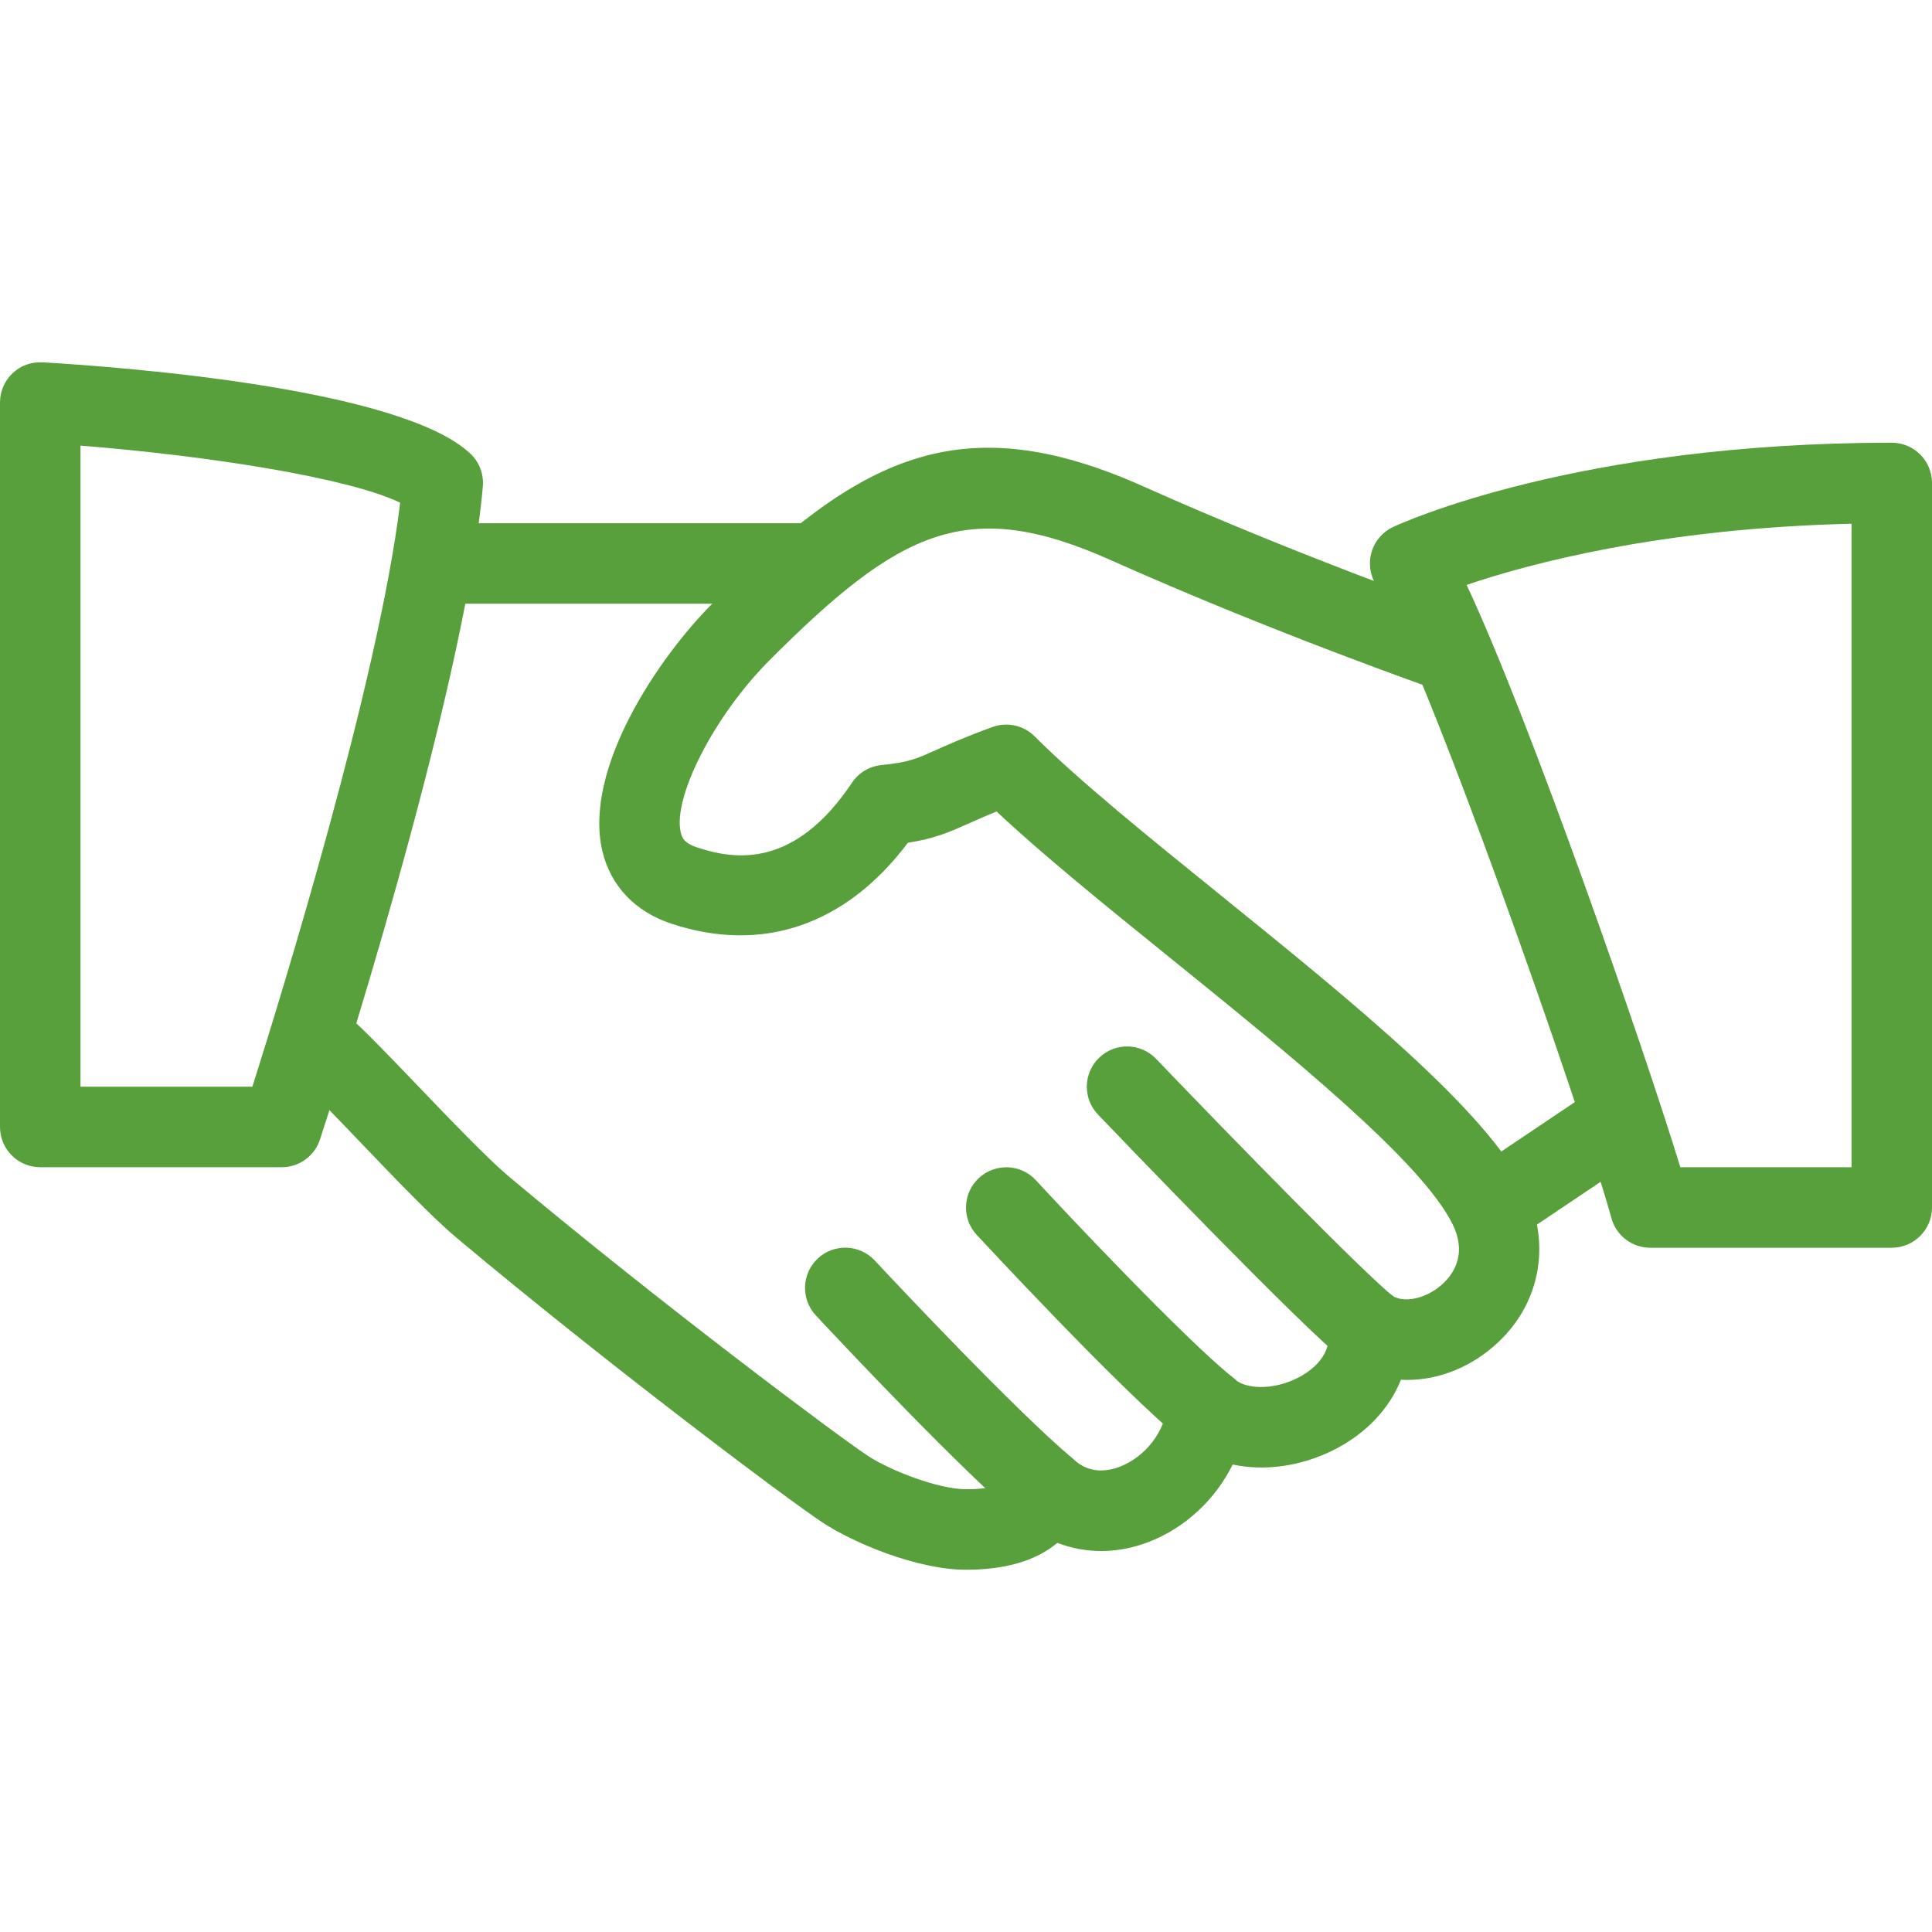 <svg width="59" height="59" viewBox="0 0 59 59" fill="none" xmlns="http://www.w3.org/2000/svg">
<path d="M46.585 36.346C45.428 33.932 41.285 30.581 37.283 27.344C35.051 25.539 32.942 23.833 31.597 22.488C31.26 22.149 30.756 22.041 30.311 22.201C29.483 22.501 28.971 22.732 28.568 22.911C27.954 23.186 27.747 23.28 26.919 23.363C26.552 23.4 26.223 23.597 26.019 23.902C24.281 26.5 22.482 26.279 21.279 25.876C20.896 25.748 20.827 25.583 20.79 25.426C20.532 24.347 21.828 21.834 23.507 20.155C27.502 16.158 29.561 15.158 33.913 17.102C38.849 19.31 43.795 21.038 43.844 21.055C44.491 21.279 45.187 20.94 45.41 20.298C45.632 19.656 45.295 18.956 44.653 18.732C44.604 18.715 39.756 17.021 34.918 14.855C29.281 12.335 26.189 13.995 21.771 18.415C20.09 20.096 17.806 23.499 18.396 25.994C18.649 27.056 19.396 27.843 20.507 28.209C23.293 29.128 25.834 28.248 27.727 25.736C28.509 25.615 28.934 25.438 29.574 25.151C29.805 25.048 30.075 24.927 30.434 24.782C31.84 26.102 33.738 27.639 35.737 29.254C39.35 32.177 43.449 35.491 44.37 37.408C44.825 38.355 44.336 38.972 44.004 39.254C43.517 39.672 42.851 39.805 42.49 39.552C42.092 39.279 41.573 39.262 41.162 39.507C40.749 39.753 40.518 40.218 40.57 40.695C40.653 41.477 39.938 41.924 39.628 42.079C38.842 42.477 38.02 42.408 37.713 42.123C37.369 41.804 36.875 41.71 36.437 41.872C36 42.037 35.695 42.44 35.651 42.907C35.577 43.714 34.98 44.488 34.2 44.79C33.824 44.933 33.278 45.019 32.789 44.572C32.484 44.296 32.061 44.19 31.666 44.286C31.265 44.385 30.943 44.675 30.803 45.061C30.756 45.184 30.65 45.479 29.5 45.479C28.681 45.479 27.209 44.925 26.488 44.449C25.626 43.881 20.215 39.844 15.541 35.93C14.885 35.377 13.749 34.192 12.746 33.145C11.857 32.216 11.043 31.373 10.625 31.019C10.101 30.576 9.327 30.642 8.892 31.164C8.454 31.682 8.518 32.459 9.037 32.897C9.418 33.219 10.155 33.998 10.969 34.846C12.066 35.992 13.199 37.177 13.961 37.816C18.538 41.649 24.04 45.786 25.136 46.506C26.041 47.101 27.991 47.937 29.5 47.937C30.712 47.937 31.644 47.659 32.29 47.116C33.156 47.453 34.139 47.455 35.085 47.086C36.204 46.654 37.123 45.781 37.644 44.724C38.613 44.931 39.722 44.785 40.73 44.279C41.715 43.782 42.428 43.023 42.782 42.135C43.761 42.187 44.769 41.84 45.602 41.125C47.013 39.918 47.401 38.04 46.585 36.346Z" fill="#57A03B"/>
<path d="M24.583 15.979H13.521C12.842 15.979 12.292 16.529 12.292 17.208C12.292 17.887 12.842 18.437 13.521 18.437H24.583C25.262 18.437 25.812 17.887 25.812 17.208C25.812 16.529 25.262 15.979 24.583 15.979Z" fill="#57A03B"/>
<path d="M50.187 33.73C49.806 33.167 49.044 33.013 48.481 33.396L44.887 35.81C44.324 36.189 44.174 36.953 44.553 37.516C44.791 37.868 45.179 38.059 45.575 38.059C45.809 38.059 46.047 37.993 46.259 37.851L49.853 35.437C50.416 35.058 50.565 34.293 50.187 33.73Z" fill="#57A03B"/>
<path d="M42.556 39.596C41.676 38.903 37.74 34.874 35.306 32.337C34.837 31.845 34.058 31.828 33.568 32.3C33.077 32.769 33.062 33.548 33.532 34.038C34.163 34.697 39.736 40.506 41.032 41.528C41.256 41.705 41.526 41.791 41.792 41.791C42.153 41.791 42.514 41.629 42.76 41.322C43.181 40.791 43.09 40.016 42.556 39.596Z" fill="#57A03B"/>
<path d="M37.644 42.062C36.172 40.884 32.472 36.953 31.636 36.044C31.174 35.542 30.4 35.513 29.898 35.97C29.399 36.43 29.365 37.209 29.824 37.708C29.869 37.755 34.284 42.522 36.108 43.982C36.334 44.161 36.607 44.25 36.875 44.25C37.234 44.25 37.593 44.09 37.836 43.79C38.259 43.259 38.173 42.484 37.644 42.062Z" fill="#57A03B"/>
<path d="M32.752 44.537C31 43.06 27.413 39.242 26.712 38.492C26.248 37.996 25.468 37.969 24.974 38.433C24.478 38.898 24.453 39.675 24.915 40.171C25.923 41.251 29.355 44.889 31.167 46.418C31.398 46.612 31.678 46.708 31.958 46.708C32.307 46.708 32.657 46.558 32.9 46.27C33.337 45.749 33.271 44.975 32.752 44.537Z" fill="#57A03B"/>
<path d="M14.367 13.857C12.26 11.861 3.835 11.214 1.303 11.065C0.954 11.047 0.632 11.163 0.386 11.396C0.14 11.627 0 11.952 0 12.291V34.416C0 35.095 0.551 35.645 1.229 35.645H8.604C9.135 35.645 9.607 35.304 9.772 34.797C9.951 34.247 14.187 21.247 14.745 14.855C14.777 14.482 14.639 14.113 14.367 13.857ZM7.707 33.187H2.458V13.609C6.409 13.921 10.672 14.6 12.22 15.352C11.569 20.736 8.621 30.301 7.707 33.187Z" fill="#57A03B"/>
<path d="M57.771 13.52C48.119 13.52 42.765 15.991 42.541 16.094C42.222 16.244 41.983 16.522 41.885 16.859C41.787 17.196 41.836 17.557 42.02 17.857C43.539 20.303 48.296 33.888 49.211 37.202C49.358 37.735 49.843 38.104 50.396 38.104H57.771C58.449 38.104 59 37.553 59 36.874V14.749C59 14.069 58.449 13.52 57.771 13.52ZM56.542 35.645H51.315C50.15 31.85 46.708 21.953 44.788 17.862C46.664 17.225 50.693 16.131 56.542 15.994V35.645Z" fill="#57A03B"/>
</svg>
